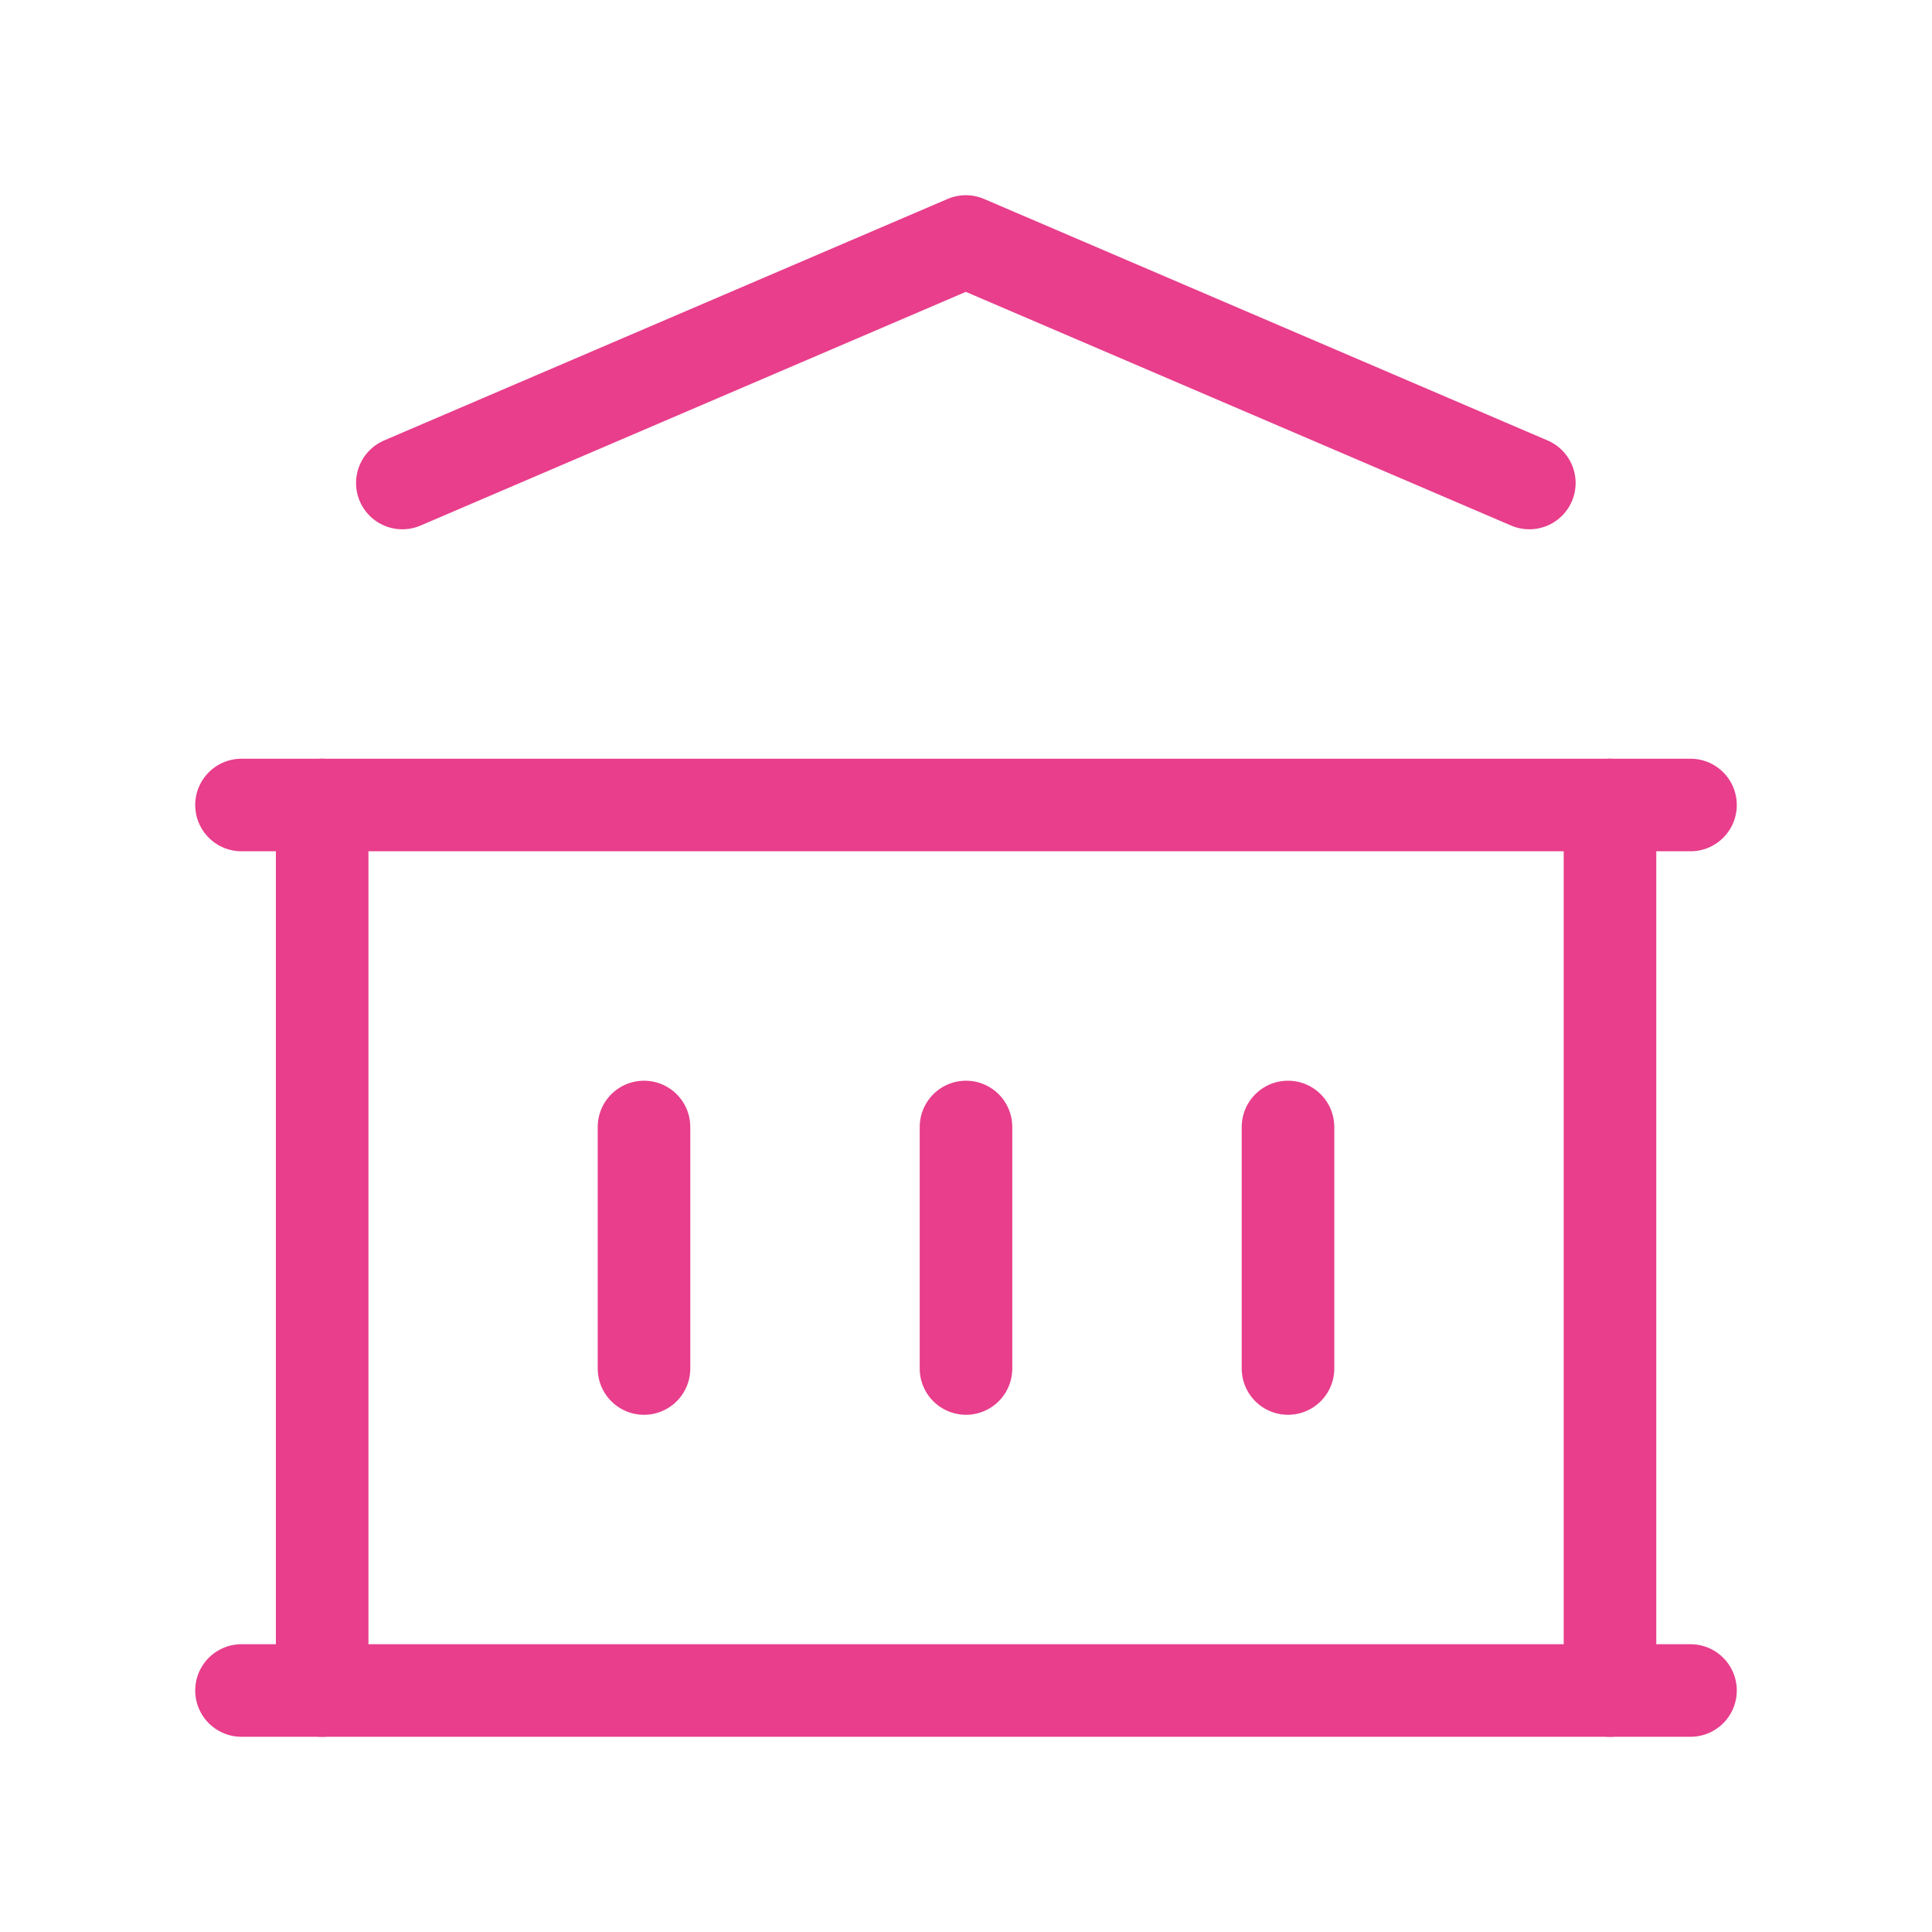 <svg width="24" height="24" viewBox="0 0 24 24" fill="none" xmlns="http://www.w3.org/2000/svg">
<path d="M3 21H21" stroke="#E83E8C" stroke-width="1.15" stroke-linecap="round" stroke-linejoin="round"/>
<path d="M3 10H21" stroke="#E83E8C" stroke-width="1.15" stroke-linecap="round" stroke-linejoin="round"/>
<path d="M4.998 6L11.998 3L18.998 6" stroke="#E83E8C" stroke-width="1.15" stroke-linecap="round" stroke-linejoin="round"/>
<path d="M4.002 10V21" stroke="#E83E8C" stroke-width="1.15" stroke-linecap="round" stroke-linejoin="round"/>
<path d="M20 10V21" stroke="#E83E8C" stroke-width="1.15" stroke-linecap="round" stroke-linejoin="round"/>
<path d="M8 14V17" stroke="#E83E8C" stroke-width="1.15" stroke-linecap="round" stroke-linejoin="round"/>
<path d="M12 14V17" stroke="#E83E8C" stroke-width="1.15" stroke-linecap="round" stroke-linejoin="round"/>
<path d="M16 14V17" stroke="#E83E8C" stroke-width="1.15" stroke-linecap="round" stroke-linejoin="round"/>
</svg>
